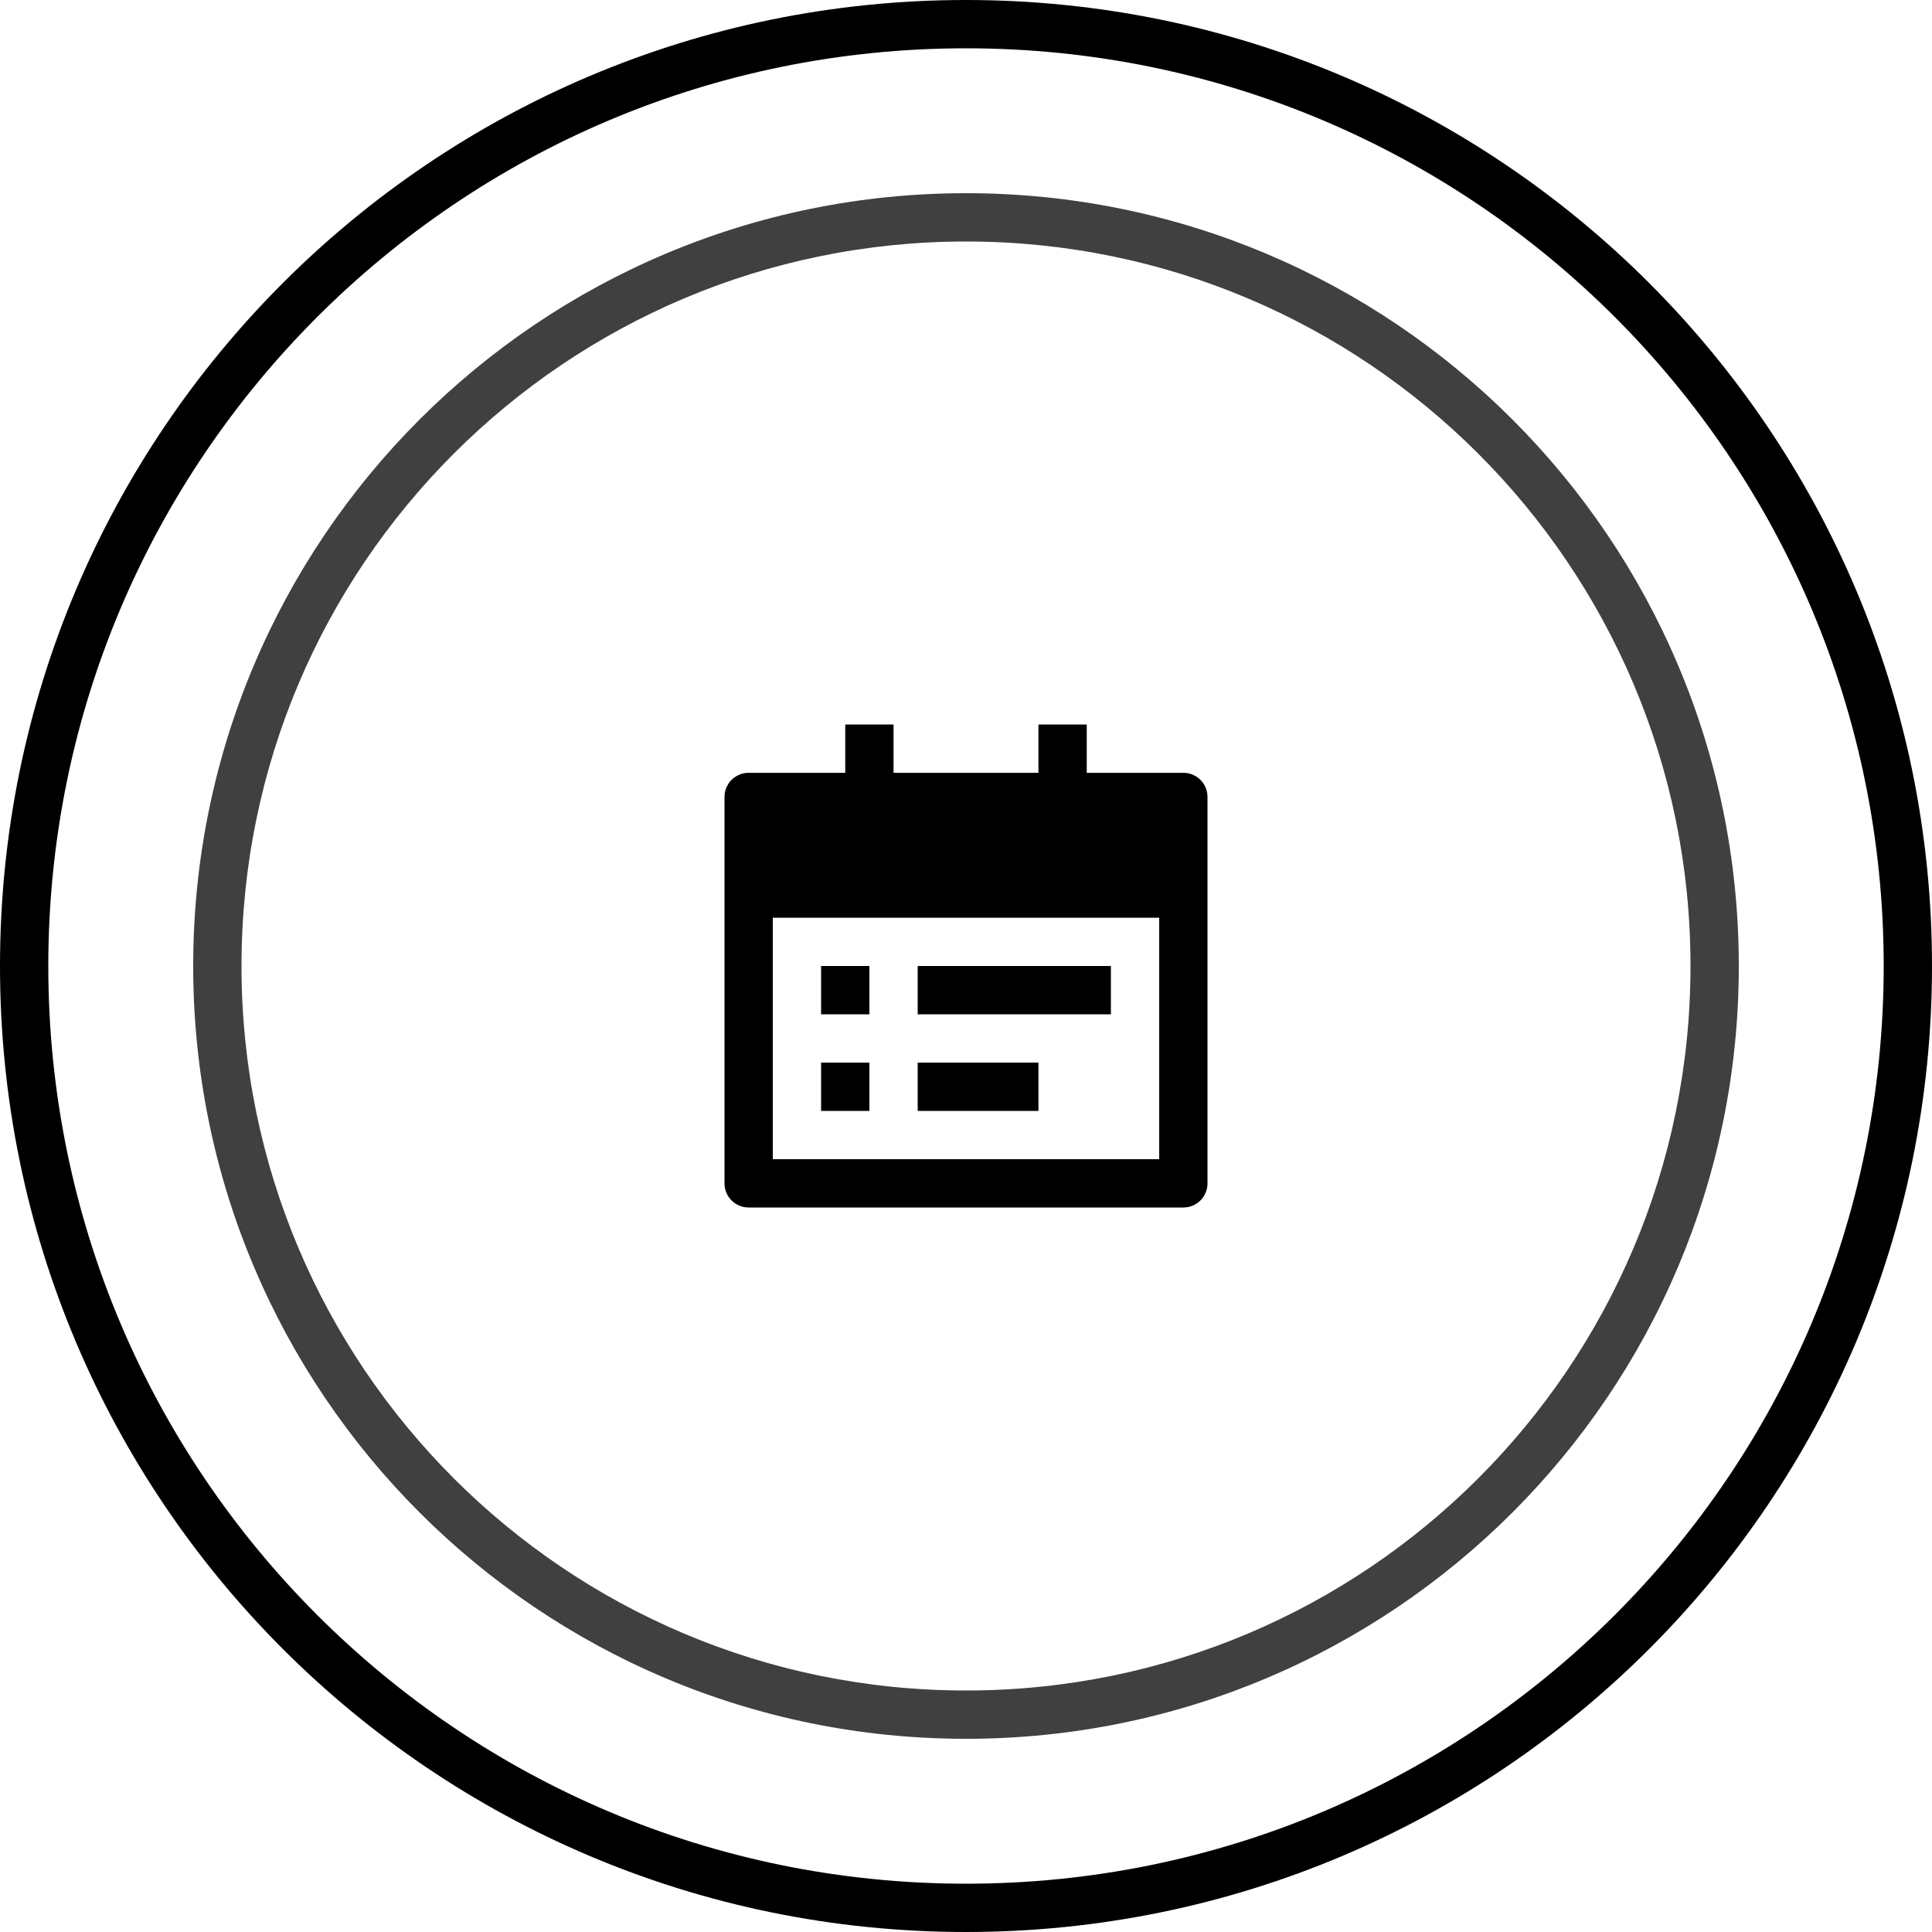 <svg width="40" height="40" viewBox="0 0 40 40" fill="none" xmlns="http://www.w3.org/2000/svg">
<g clip-path="url(#clip0_8_52)">
<path fill-rule="evenodd" clip-rule="evenodd" d="M20 39C30.493 39 39 30.493 39 20C39 9.507 30.493 1 20 1C9.507 1 1 9.507 1 20C1 30.493 9.507 39 20 39ZM20 40C31.046 40 40 31.046 40 20C40 8.954 31.046 0 20 0C8.954 0 0 8.954 0 20C0 31.046 8.954 40 20 40Z" fill="black"/>
<path fill-rule="evenodd" clip-rule="evenodd" d="M20 35C28.284 35 35 28.284 35 20C35 11.716 28.284 5 20 5C11.716 5 5 11.716 5 20C5 28.284 11.716 35 20 35ZM20 36C28.837 36 36 28.837 36 20C36 11.163 28.837 4 20 4C11.163 4 4 11.163 4 20C4 28.837 11.163 36 20 36Z" fill="#404040"/>
<path d="M22.5 16H24.5C24.633 16 24.76 16.053 24.854 16.146C24.947 16.24 25 16.367 25 16.5V24.5C25 24.633 24.947 24.76 24.854 24.854C24.76 24.947 24.633 25 24.5 25H15.5C15.367 25 15.24 24.947 15.146 24.854C15.053 24.76 15 24.633 15 24.5V16.5C15 16.367 15.053 16.24 15.146 16.146C15.24 16.053 15.367 16 15.5 16H17.5V15H18.5V16H21.5V15H22.5V16ZM16 19V24H24V19H16ZM17 20H18V21H17V20ZM17 22H18V23H17V22ZM19 20H23V21H19V20ZM19 22H21.5V23H19V22Z" fill="black"/>
</g>
<defs>
<clipPath id="clip0_8_52">
<rect width="40" height="40" rx="7" fill="white"/>
</clipPath>
</defs>
</svg>
